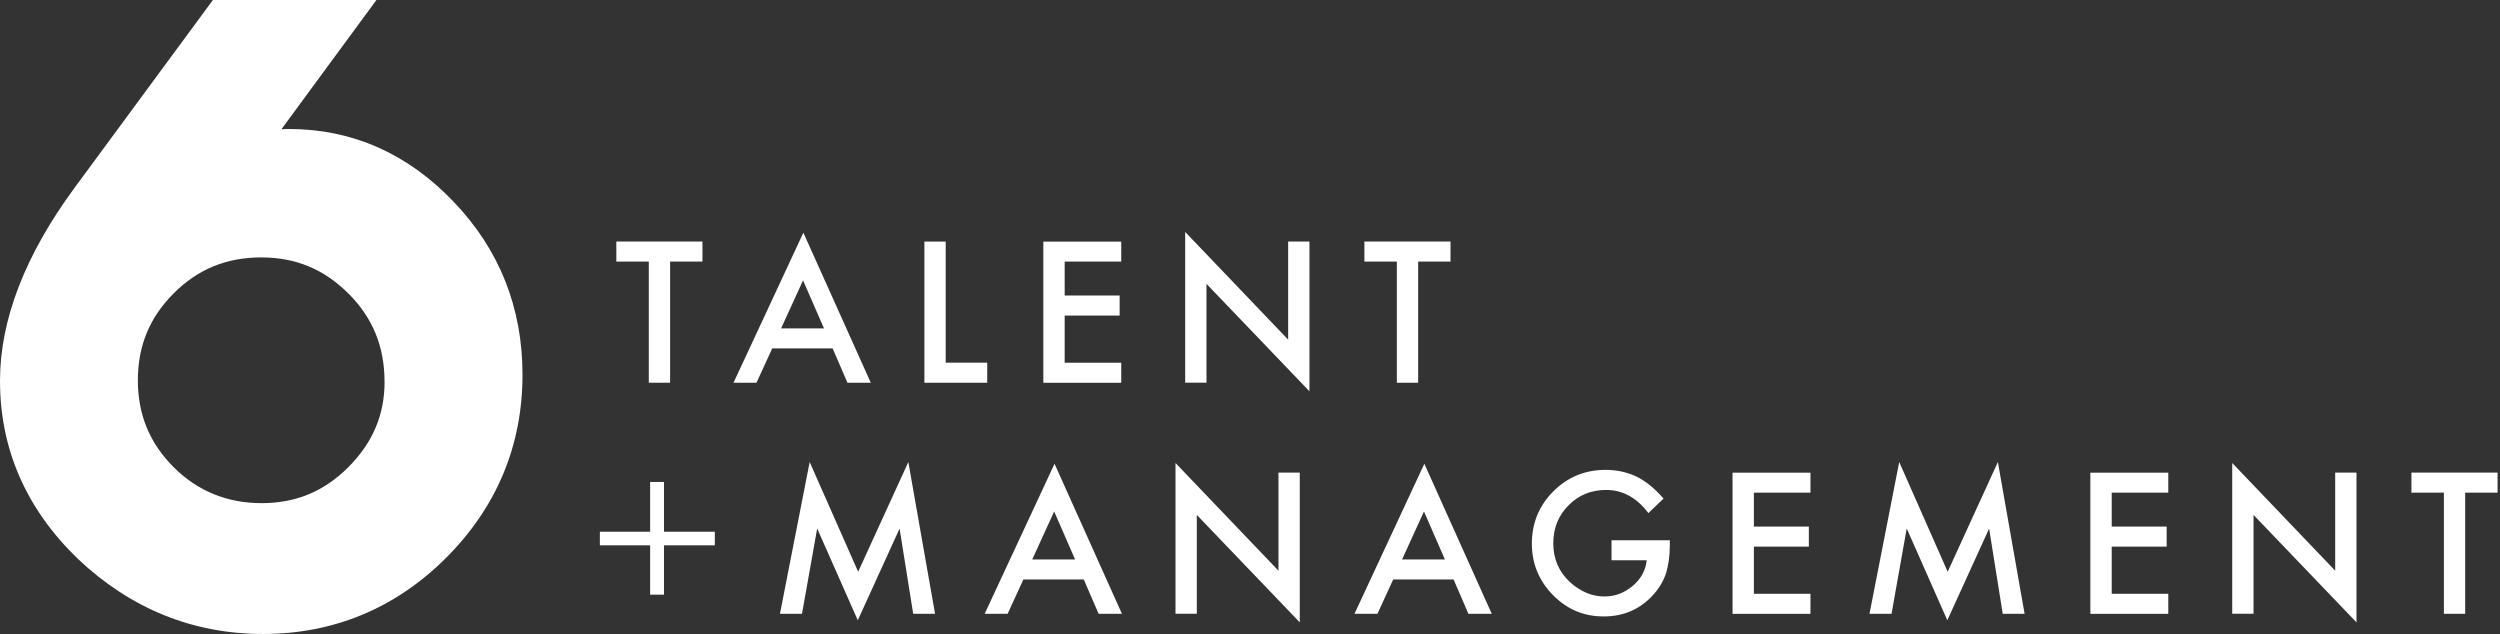 <?xml version="1.0" encoding="UTF-8"?>
<svg id="Layer_1" xmlns="http://www.w3.org/2000/svg" version="1.1" viewBox="0 0 540 137">
  <rect x="0" y="0" width="540" height="137" fill="#333333" stroke="none"/>
  <!-- Generator: Adobe Illustrator 29.5.1, SVG Export Plug-In . SVG Version: 2.1.0 Build 141)  -->
  <defs>
    <style>
      .st0 {
        fill: #fff;
      }
    </style>
  </defs>
  <path class="st0" d="M98.03,43.63c-9.95-10.46-21.95-15.77-35.66-15.77-.46,0-.98.02-1.58.05L81.31,0h-35.32l-29.89,40.57C5.42,55.08,0,69.1,0,82.25c0,14.79,5.68,27.75,16.9,38.54,11.37,10.72,24.8,16.15,39.94,16.15s28.59-5.53,39.49-16.42c10.97-10.97,16.53-24.29,16.53-39.6,0-14.46-4.99-27.01-14.83-37.29ZM83.07,82.45c0,7.15-2.57,13.2-7.85,18.48h0c-5.21,5.21-11.33,7.75-18.69,7.75s-13.78-2.53-19-7.75c-5.21-5.21-7.75-11.36-7.75-18.79s2.53-13.58,7.75-18.79c5.21-5.21,11.39-7.75,18.89-7.75s13.61,2.57,18.89,7.85c5.21,5.22,7.75,11.43,7.75,19Z"/>
  <path class="st0" d="M129.57,114.85h10.86v-10.75h2.99v10.75h10.98v2.94h-10.98v10.66h-2.99v-10.66h-10.86v-2.94Z"/>
  <g>
    <path class="st0" d="M144.74,56.5v26.17h-4.6v-26.17h-7.01v-4.33h18.6v4.33h-6.99Z"/>
    <path class="st0" d="M179.85,75.26h-13.05l-3.4,7.41h-4.96l15.09-32.41,14.56,32.41h-5.04l-3.2-7.41ZM177.98,70.93l-4.52-10.37-4.74,10.37h9.26Z"/>
    <path class="st0" d="M204.27,52.17v26.17h8.97v4.33h-13.57v-30.49h4.6Z"/>
    <path class="st0" d="M242.19,56.5h-12.22v7.33h11.87v4.33h-11.87v10.19h12.22v4.33h-16.83v-30.49h16.83v4.33Z"/>
    <path class="st0" d="M256,82.67v-32.57l22.24,23.26v-21.19h4.6v32.35l-22.24-23.21v21.35h-4.6Z"/>
    <path class="st0" d="M306.32,56.5v26.17h-4.6v-26.17h-7.01v-4.33h18.6v4.33h-6.99Z"/>
    <path class="st0" d="M168.47,132.58l6.42-32.78,10.47,23.7,10.84-23.7,5.77,32.78h-4.72l-2.94-18.41-9.03,19.81-8.77-19.83-3.28,18.43h-4.76Z"/>
    <path class="st0" d="M234.1,125.17h-13.05l-3.4,7.41h-4.96l15.09-32.41,14.56,32.41h-5.04l-3.2-7.41ZM232.22,120.85l-4.52-10.37-4.74,10.37h9.26Z"/>
    <path class="st0" d="M253.91,132.58v-32.57l22.24,23.26v-21.19h4.6v32.35l-22.24-23.21v21.35h-4.6Z"/>
    <path class="st0" d="M313.98,125.17h-13.05l-3.4,7.41h-4.96l15.09-32.41,14.56,32.41h-5.04l-3.2-7.41ZM312.1,120.85l-4.52-10.37-4.74,10.37h9.26Z"/>
    <path class="st0" d="M348.08,116.7h12.6v1.01c0,2.29-.27,4.32-.81,6.08-.53,1.63-1.42,3.16-2.67,4.58-2.83,3.19-6.43,4.78-10.8,4.78s-7.92-1.54-10.96-4.62c-3.04-3.09-4.56-6.81-4.56-11.14s1.55-8.18,4.64-11.26c3.09-3.09,6.86-4.64,11.3-4.64,2.38,0,4.61.49,6.68,1.46,1.97.97,3.92,2.55,5.83,4.74l-3.28,3.14c-2.5-3.33-5.55-5-9.14-5-3.23,0-5.93,1.11-8.12,3.34-2.19,2.19-3.28,4.92-3.28,8.22s1.22,6.19,3.65,8.39c2.28,2.04,4.75,3.06,7.41,3.06,2.26,0,4.3-.76,6.1-2.29,1.8-1.54,2.81-3.38,3.02-5.53h-7.6v-4.33Z"/>
    <path class="st0" d="M391.06,106.41h-12.22v7.33h11.87v4.33h-11.87v10.19h12.22v4.33h-16.83v-30.49h16.83v4.33Z"/>
    <path class="st0" d="M403.81,132.58l6.42-32.78,10.47,23.7,10.84-23.7,5.77,32.78h-4.72l-2.94-18.41-9.03,19.81-8.77-19.83-3.28,18.43h-4.76Z"/>
    <path class="st0" d="M468.35,106.41h-12.22v7.33h11.87v4.33h-11.87v10.19h12.22v4.33h-16.83v-30.49h16.83v4.33Z"/>
    <path class="st0" d="M482.16,132.58v-32.57l22.24,23.26v-21.19h4.6v32.35l-22.24-23.21v21.35h-4.6Z"/>
    <path class="st0" d="M532.48,106.41v26.17h-4.6v-26.17h-7.01v-4.33h18.6v4.33h-6.99Z"/>
  </g>
</svg>